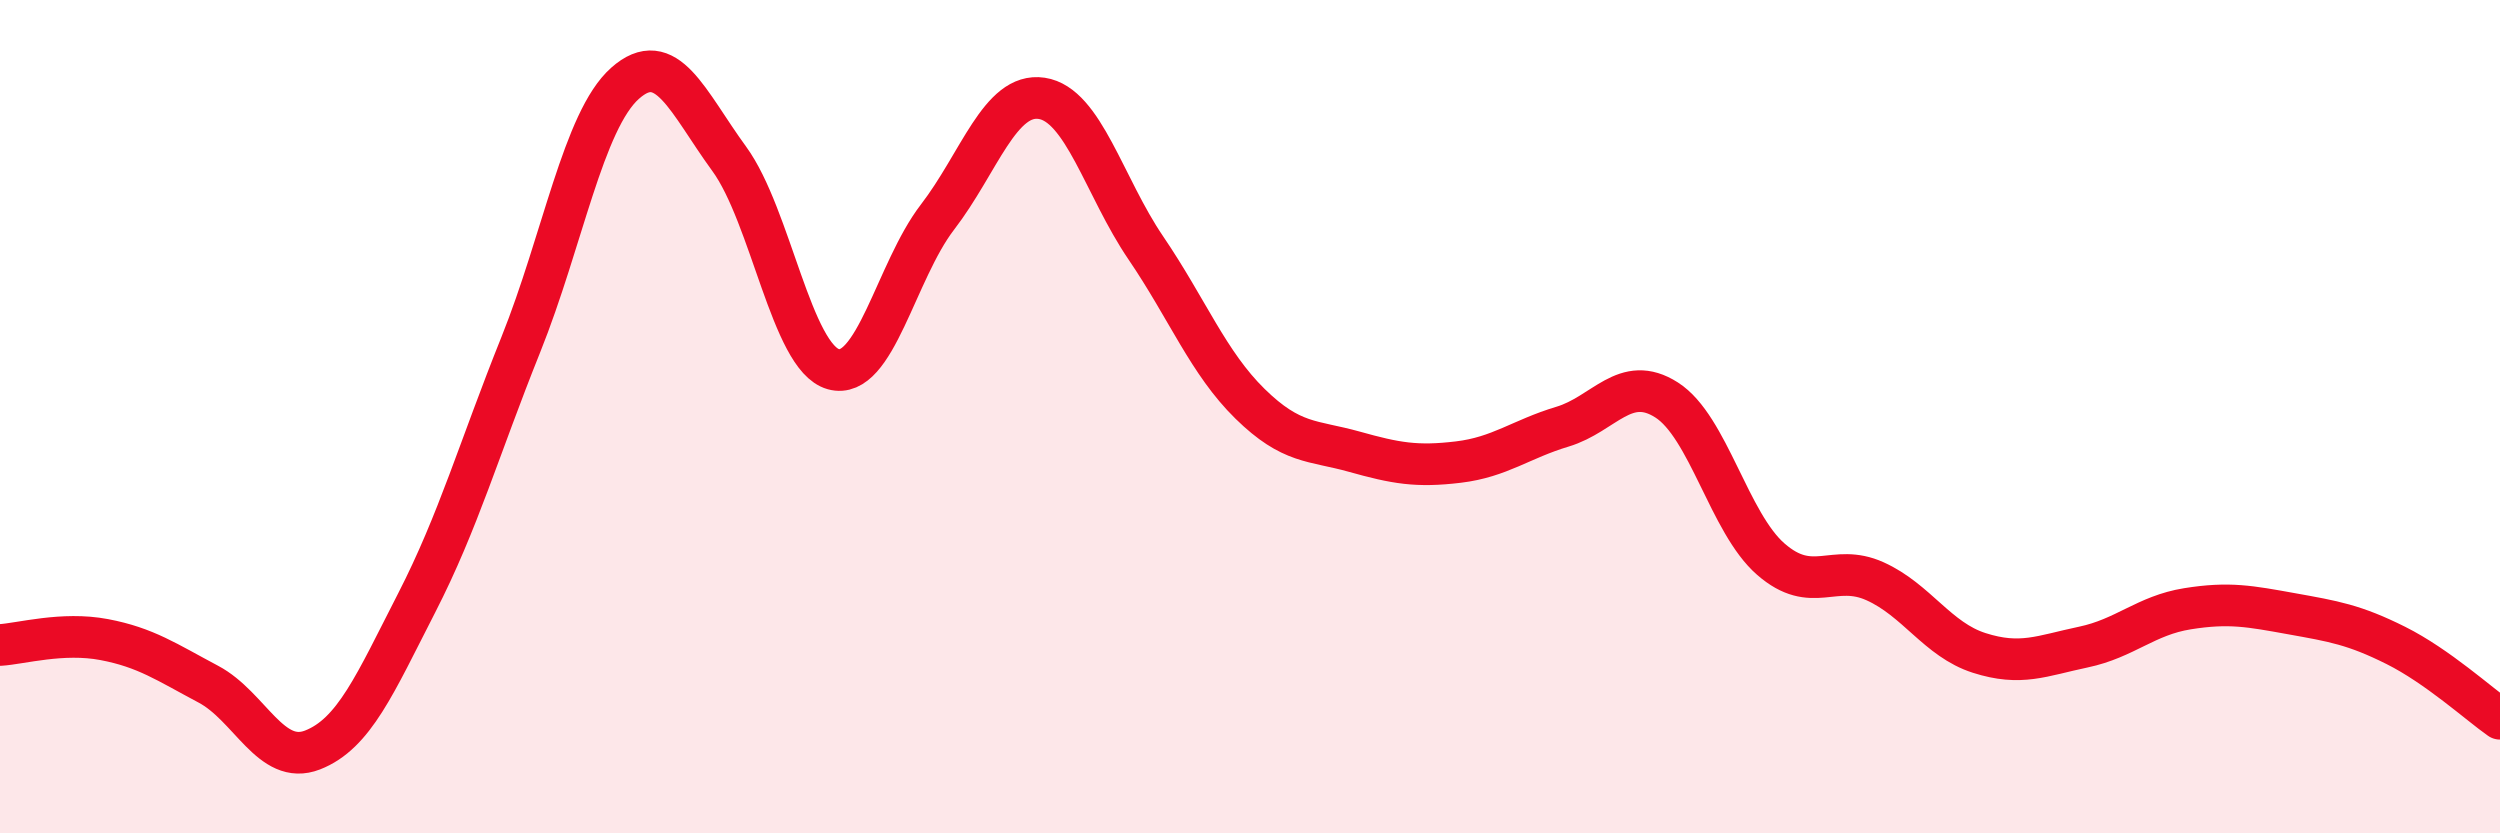 
    <svg width="60" height="20" viewBox="0 0 60 20" xmlns="http://www.w3.org/2000/svg">
      <path
        d="M 0,15.48 C 0.5,15.45 1.5,15.16 2.5,15.35 C 3.5,15.54 4,15.89 5,16.42 C 6,16.95 6.5,18.39 7.5,18 C 8.5,17.61 9,16.42 10,14.47 C 11,12.52 11.5,10.76 12.5,8.27 C 13.5,5.78 14,2.89 15,2 C 16,1.11 16.5,2.44 17.5,3.81 C 18.5,5.18 19,8.58 20,8.86 C 21,9.14 21.5,6.51 22.5,5.21 C 23.5,3.91 24,2.21 25,2.36 C 26,2.51 26.5,4.48 27.5,5.95 C 28.5,7.42 29,8.71 30,9.69 C 31,10.67 31.5,10.56 32.5,10.84 C 33.5,11.12 34,11.21 35,11.09 C 36,10.97 36.5,10.54 37.5,10.24 C 38.5,9.94 39,8.96 40,9.6 C 41,10.24 41.5,12.55 42.5,13.42 C 43.5,14.29 44,13.5 45,13.95 C 46,14.4 46.5,15.35 47.5,15.67 C 48.5,15.99 49,15.74 50,15.53 C 51,15.32 51.5,14.77 52.5,14.61 C 53.5,14.45 54,14.55 55,14.73 C 56,14.91 56.5,14.99 57.5,15.49 C 58.5,15.99 59.5,16.9 60,17.25L60 20L0 20Z"
        fill="#EB0A25"
        opacity="0.1"
        stroke-linecap="round"
        stroke-linejoin="round"
      />
      <path
        d="M 0,15.48 C 0.5,15.45 1.5,15.16 2.5,15.35 C 3.5,15.54 4,15.89 5,16.42 C 6,16.95 6.5,18.39 7.5,18 C 8.5,17.61 9,16.42 10,14.47 C 11,12.52 11.5,10.76 12.5,8.27 C 13.5,5.78 14,2.89 15,2 C 16,1.11 16.5,2.44 17.5,3.81 C 18.5,5.18 19,8.58 20,8.86 C 21,9.14 21.5,6.51 22.5,5.21 C 23.5,3.91 24,2.21 25,2.36 C 26,2.51 26.5,4.48 27.5,5.95 C 28.5,7.42 29,8.71 30,9.69 C 31,10.67 31.5,10.56 32.5,10.84 C 33.5,11.12 34,11.21 35,11.09 C 36,10.97 36.5,10.54 37.5,10.24 C 38.5,9.94 39,8.96 40,9.6 C 41,10.24 41.5,12.55 42.5,13.42 C 43.5,14.29 44,13.5 45,13.95 C 46,14.4 46.5,15.35 47.5,15.67 C 48.5,15.99 49,15.74 50,15.53 C 51,15.32 51.5,14.77 52.5,14.61 C 53.5,14.45 54,14.55 55,14.73 C 56,14.91 56.5,14.99 57.5,15.49 C 58.5,15.99 59.5,16.9 60,17.25"
        stroke="#EB0A25"
        stroke-width="1"
        fill="none"
        stroke-linecap="round"
        stroke-linejoin="round"
      />
    </svg>
  